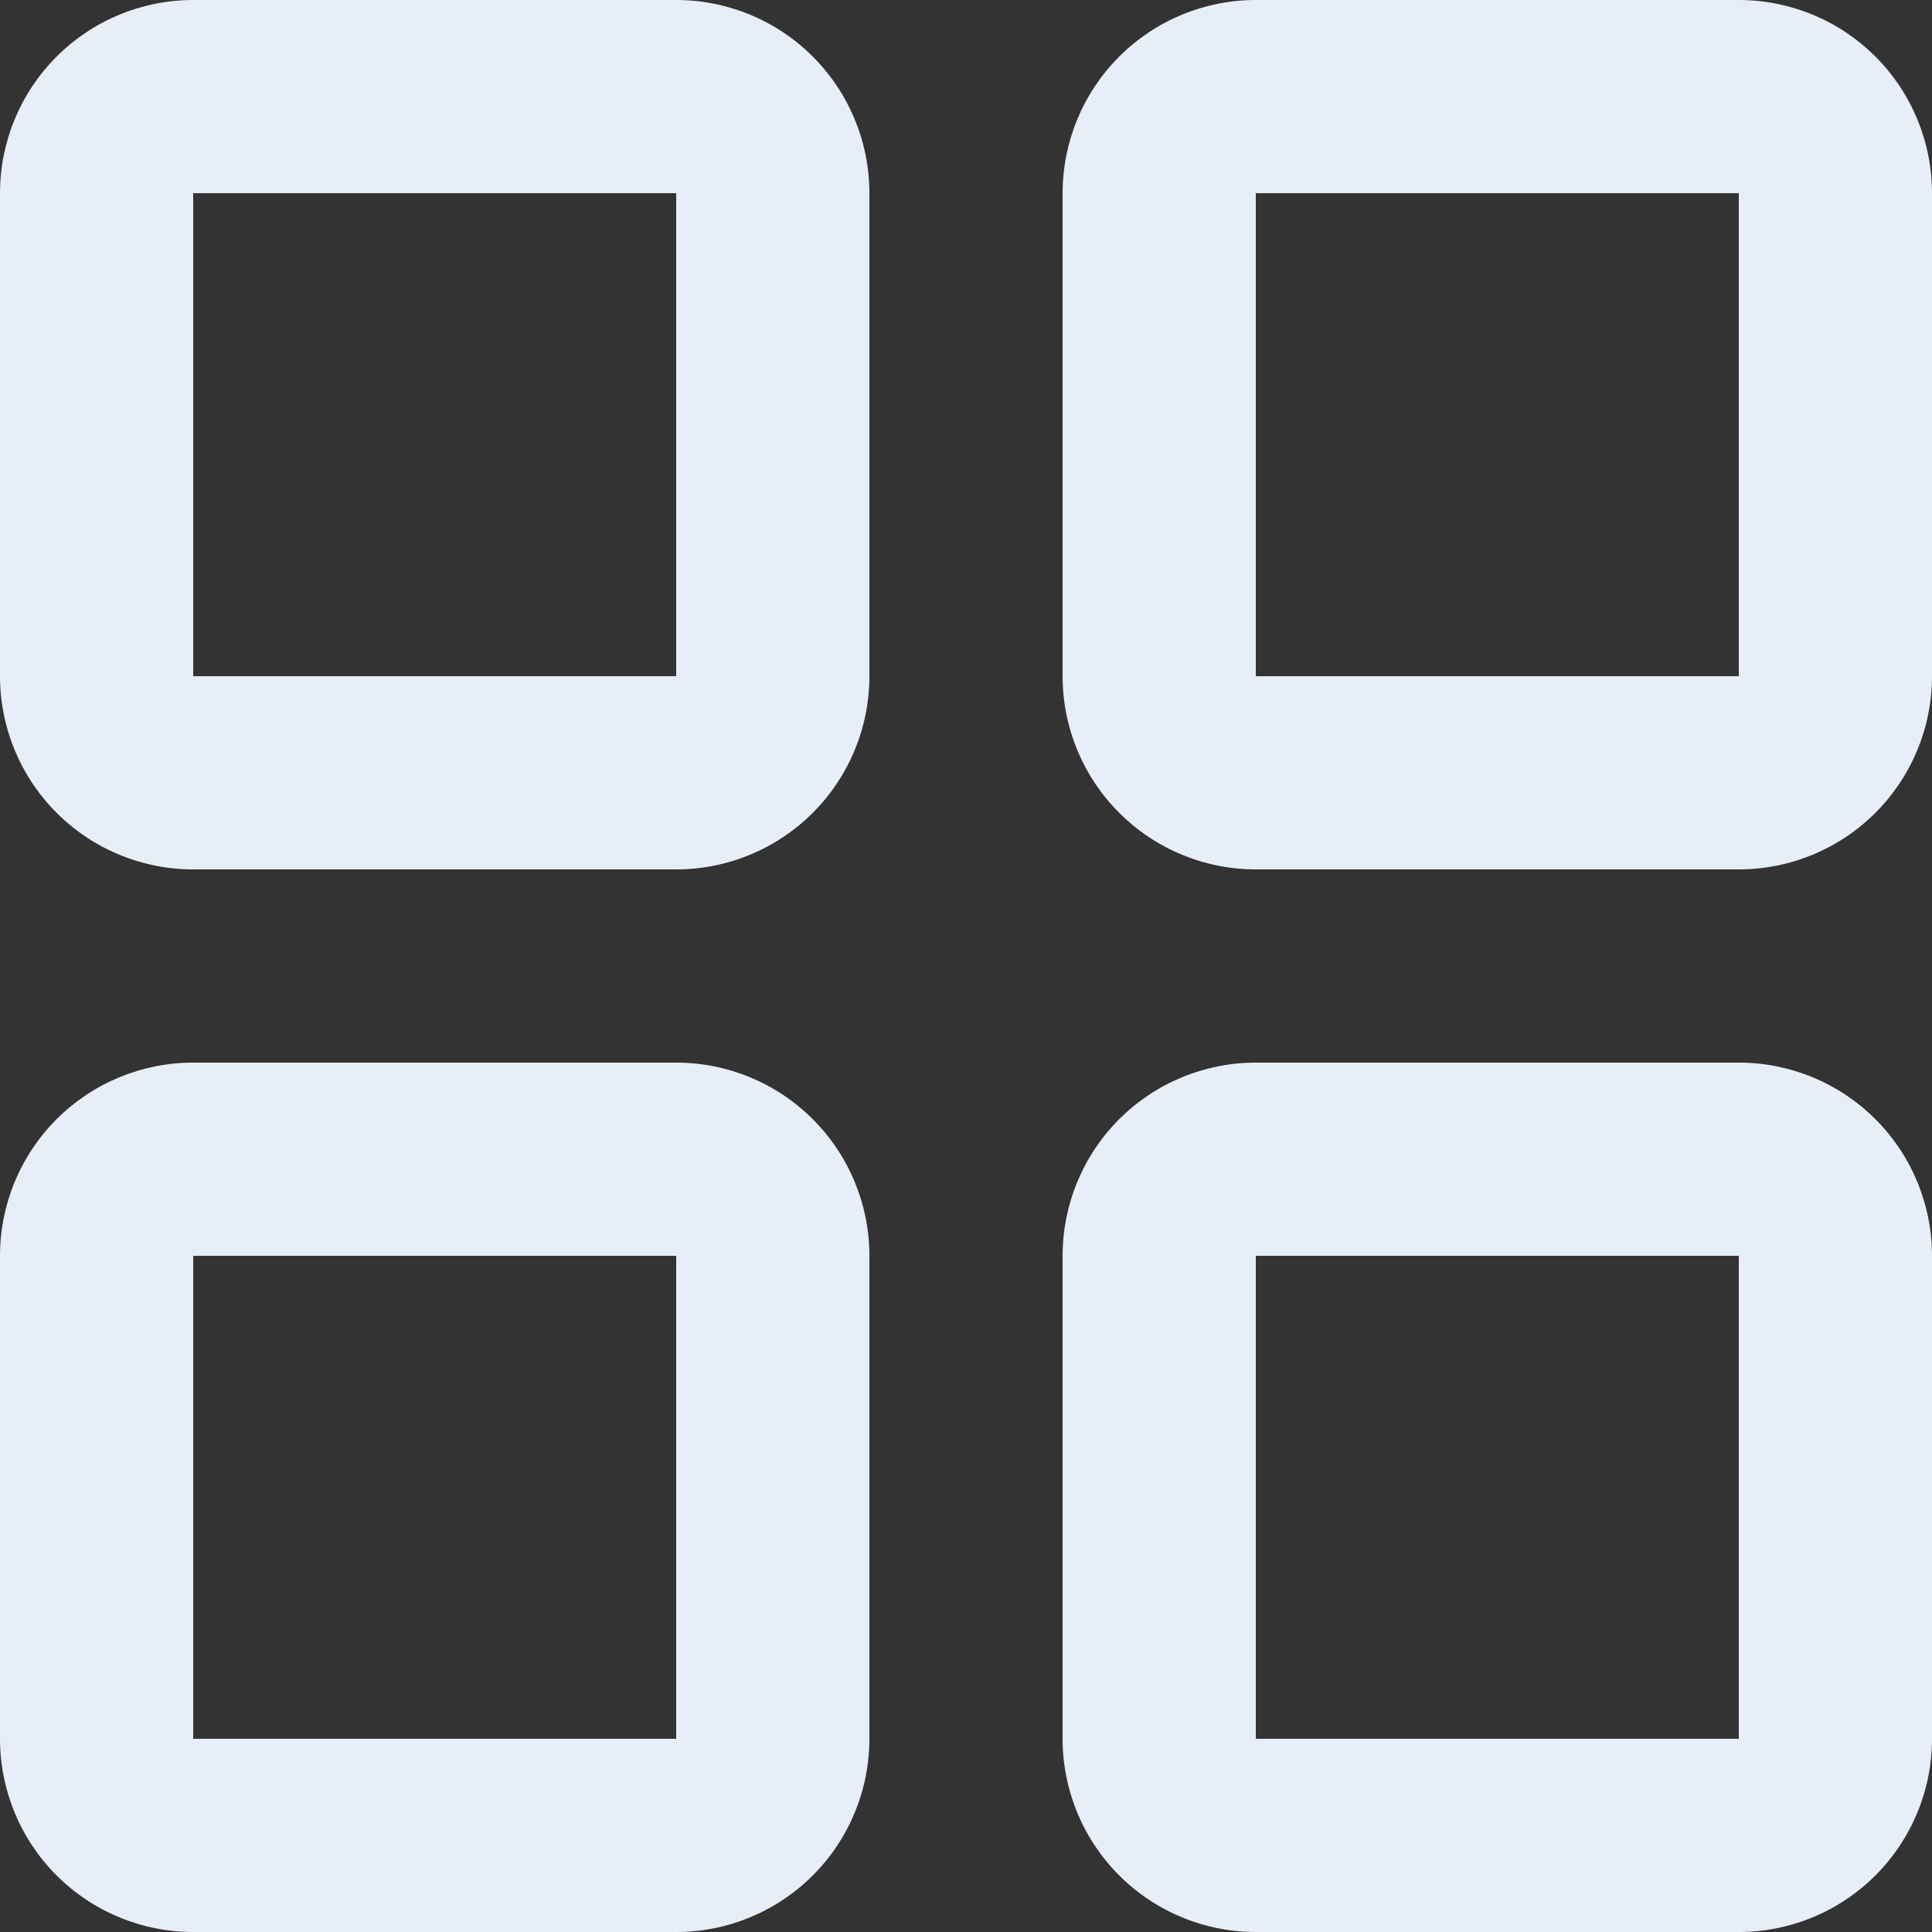 <?xml version="1.0" encoding="UTF-8"?> <svg xmlns="http://www.w3.org/2000/svg" width="64" height="64" viewBox="0 0 64 64" fill="none"><rect x="0" y="0" width="64" height="64" fill="#333333" stroke="none"/> <g clip-path="url(#clip0_143_69)"> <path fill-rule="evenodd" clip-rule="evenodd" d="M22.4 6.4H6.4V22.4H22.4V6.4ZM6.4 0C4.703 0 3.075 0.674 1.875 1.875C0.674 3.075 0 4.703 0 6.4V22.4C0 24.097 0.674 25.725 1.875 26.925C3.075 28.126 4.703 28.8 6.4 28.8H22.4C24.097 28.8 25.725 28.126 26.925 26.925C28.126 25.725 28.8 24.097 28.8 22.4V6.4C28.8 4.703 28.126 3.075 26.925 1.875C25.725 0.674 24.097 0 22.4 0H6.4ZM22.4 41.6H6.4V57.6H22.4V41.6ZM6.4 35.2C4.703 35.2 3.075 35.874 1.875 37.075C0.674 38.275 0 39.903 0 41.6V57.6C0 59.297 0.674 60.925 1.875 62.126C3.075 63.326 4.703 64 6.4 64H22.4C24.097 64 25.725 63.326 26.925 62.126C28.126 60.925 28.8 59.297 28.8 57.6V41.6C28.8 39.903 28.126 38.275 26.925 37.075C25.725 35.874 24.097 35.2 22.4 35.2H6.4ZM57.6 6.4H41.6V22.4H57.6V6.4ZM41.6 0C39.903 0 38.275 0.674 37.075 1.875C35.874 3.075 35.2 4.703 35.2 6.4V22.4C35.2 24.097 35.874 25.725 37.075 26.925C38.275 28.126 39.903 28.8 41.6 28.8H57.6C59.297 28.8 60.925 28.126 62.126 26.925C63.326 25.725 64 24.097 64 22.4V6.4C64 4.703 63.326 3.075 62.126 1.875C60.925 0.674 59.297 0 57.6 0H41.6ZM57.6 41.6H41.6V57.6H57.6V41.6ZM41.6 35.2C39.903 35.2 38.275 35.874 37.075 37.075C35.874 38.275 35.2 39.903 35.2 41.6V57.6C35.2 59.297 35.874 60.925 37.075 62.126C38.275 63.326 39.903 64 41.6 64H57.6C59.297 64 60.925 63.326 62.126 62.126C63.326 60.925 64 59.297 64 57.6V41.6C64 39.903 63.326 38.275 62.126 37.075C60.925 35.874 59.297 35.2 57.6 35.2H41.6Z" fill="#E7EEF8"></path> </g> <defs> <clipPath id="clip0_143_69"> <rect width="64" height="64" fill="white"></rect> </clipPath> </defs> </svg> 